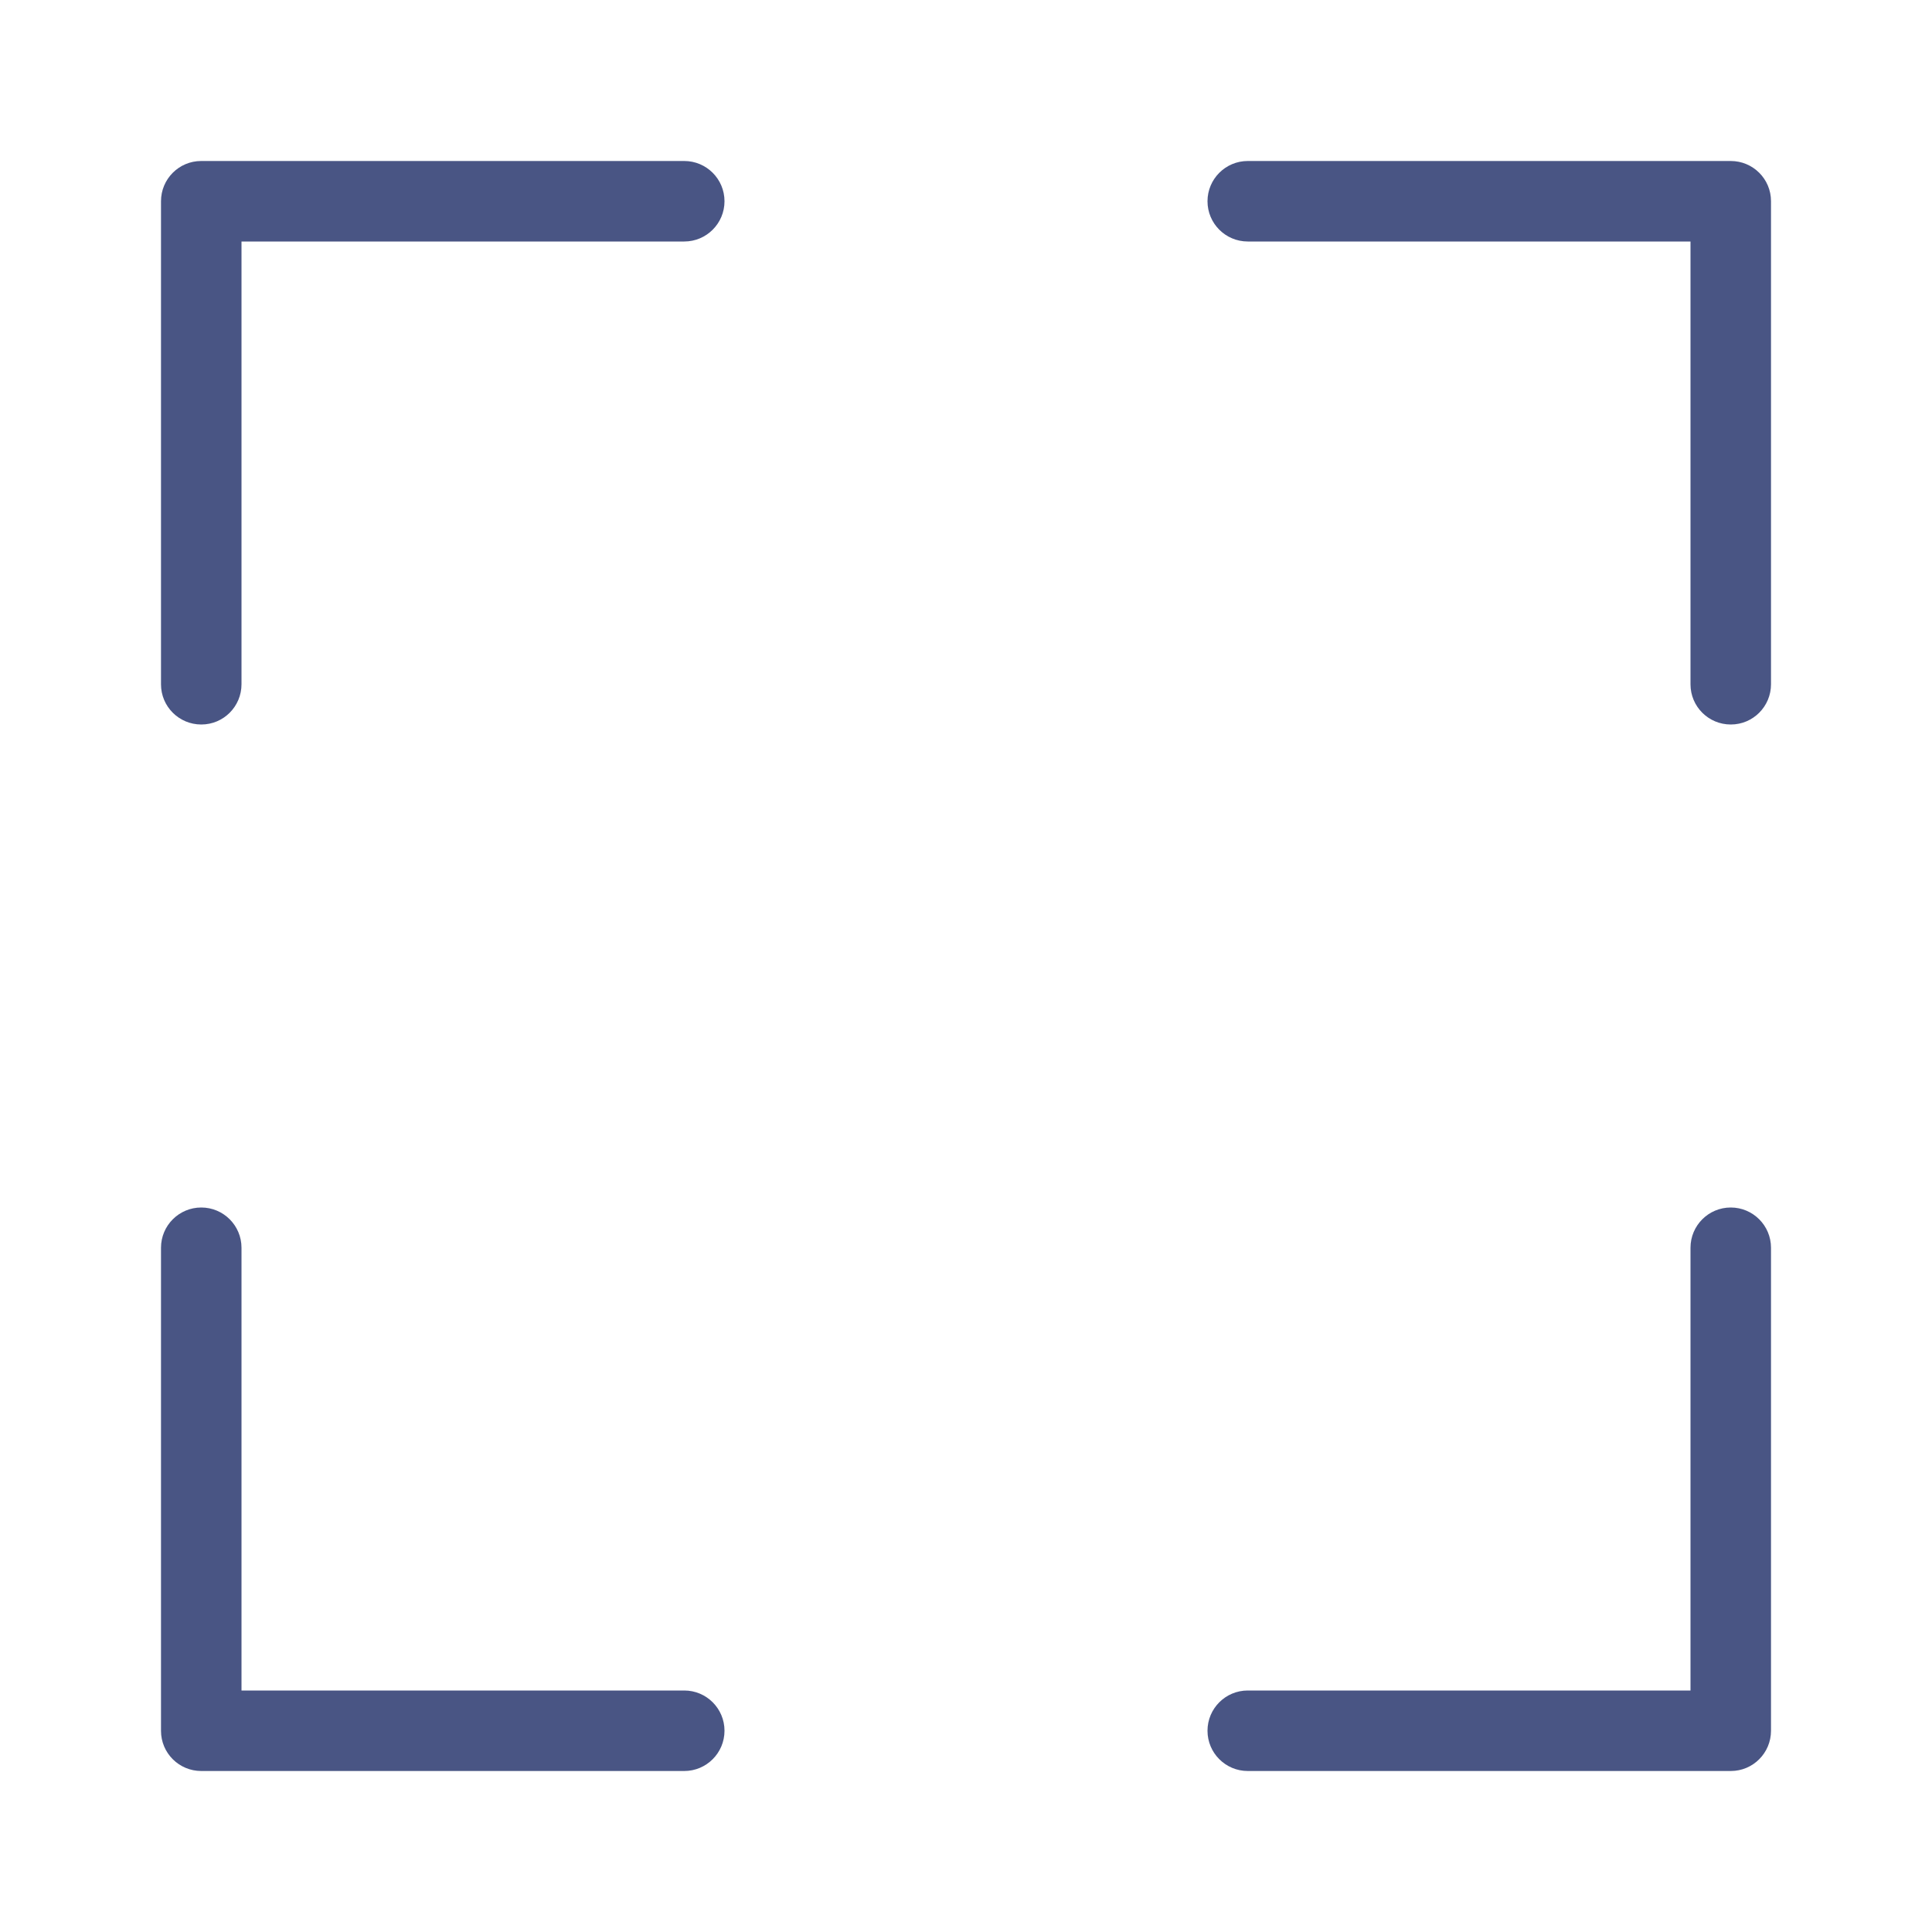 <svg xmlns:xlink="http://www.w3.org/1999/xlink" xmlns="http://www.w3.org/2000/svg" enable-background="new 0 0 24 24" viewBox="0 0 24 24" width="24"  height="24" ><path d="M8.5,21H3v-5.5C3,15.224,2.776,15,2.5,15S2,15.224,2,15.5v6.001C2,21.777,2.224,22,2.5,22h6C8.776,22,9,21.776,9,21.5S8.776,21,8.5,21z M8.5,2H2.499C2.223,2,2,2.224,2,2.5v6.001C2,8.777,2.224,9,2.5,9h0.001C2.777,9,3,8.776,3,8.5V3h5.5C8.776,3,9,2.776,9,2.5S8.776,2,8.5,2z M21.5,15c-0.276,0-0.5,0.224-0.5,0.5V21h-5.5c-0.276,0-0.5,0.224-0.5,0.5s0.224,0.5,0.5,0.5h6.001C21.777,22,22,21.776,22,21.5v-6C22,15.224,21.776,15,21.5,15z M21.5,2h-6C15.224,2,15,2.224,15,2.5S15.224,3,15.5,3H21v5.501C21,8.777,21.224,9,21.5,9h0.001C21.777,9,22,8.776,22,8.5V2.499C22,2.223,21.776,2,21.5,2z" fill="#495584"></path></svg>